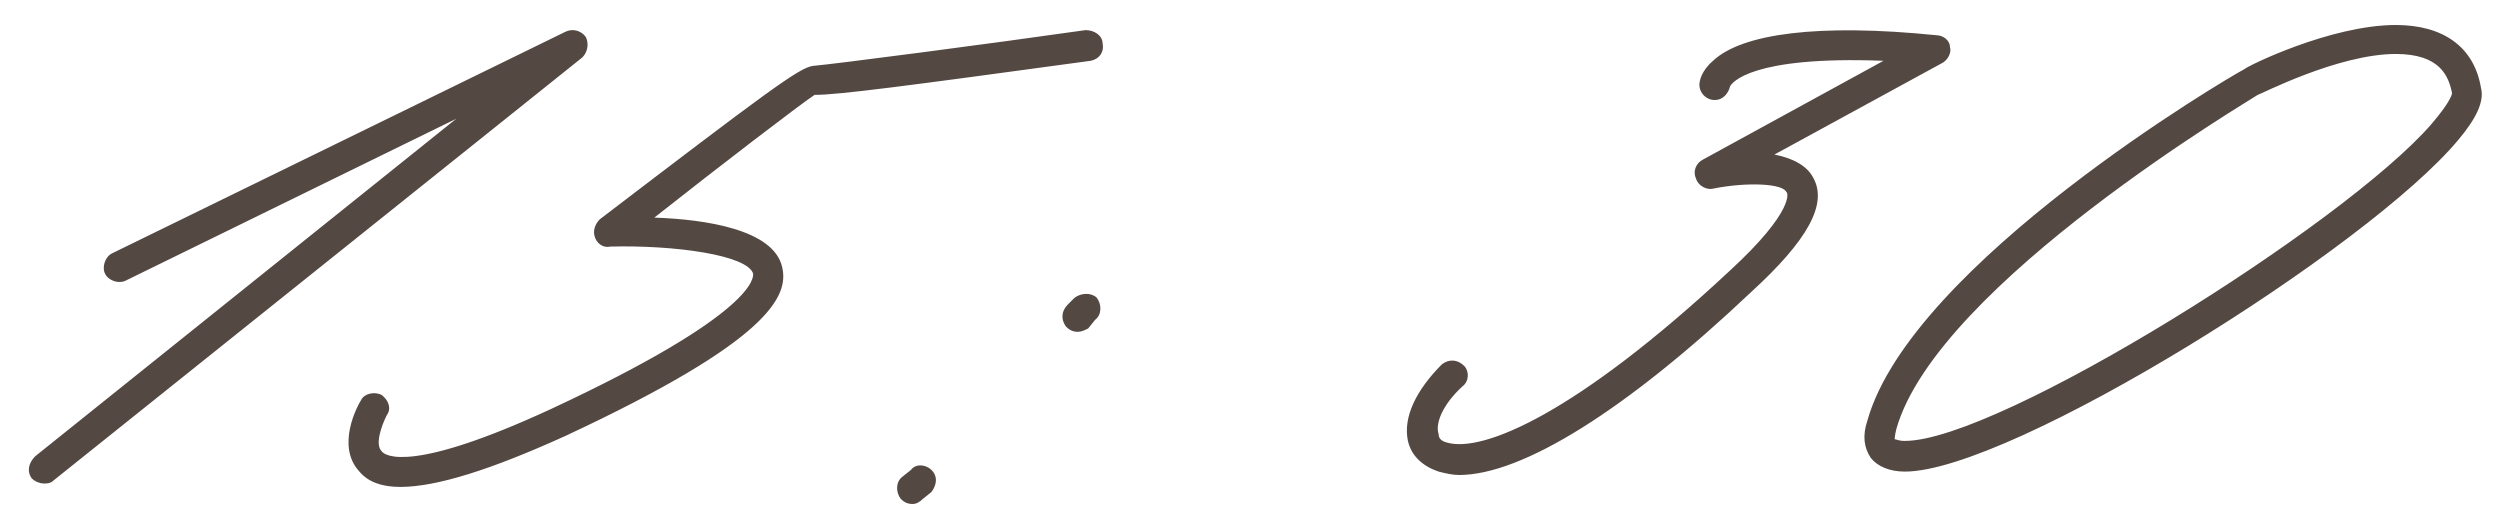 <?xml version="1.0" encoding="UTF-8"?> <svg xmlns="http://www.w3.org/2000/svg" width="88" height="18" viewBox="0 0 88 18" fill="none"><path d="M1.54 17.02C1.42 17.02 1.24 16.96 1.12 16.84C0.94 16.6 1 16.3 1.24 16.06L16.06 4.18L4.42 9.88C4.18 10 3.82 9.88 3.7 9.64C3.58 9.4 3.7 9.04 3.94 8.92L19.9 1.12C20.14 1 20.44 1.06 20.62 1.3C20.74 1.54 20.68 1.84 20.5 2.02L1.9 16.9C1.78 17.02 1.66 17.02 1.54 17.02ZM14.092 17.14C13.432 17.14 12.952 16.96 12.652 16.6C11.812 15.7 12.592 14.26 12.712 14.08C12.832 13.84 13.192 13.78 13.432 13.9C13.672 14.08 13.792 14.38 13.612 14.62C13.432 14.98 13.192 15.64 13.432 15.88C13.552 16.06 14.512 16.66 19.432 14.38C26.632 11.02 26.512 9.76 26.512 9.64C26.332 8.98 23.752 8.62 21.472 8.68C21.232 8.74 20.992 8.56 20.932 8.32C20.872 8.14 20.932 7.9 21.112 7.72C26.932 3.28 28.132 2.38 28.612 2.32C29.332 2.26 34.852 1.54 38.212 1.06C38.512 1.06 38.812 1.24 38.812 1.54C38.872 1.84 38.692 2.08 38.392 2.14C31.792 3.04 29.512 3.34 28.672 3.34C28.132 3.7 25.312 5.86 23.032 7.66C24.832 7.72 27.232 8.08 27.532 9.4C27.772 10.42 27.112 11.98 19.912 15.34C17.272 16.54 15.352 17.14 14.092 17.14ZM37.946 11.68C37.766 11.68 37.646 11.62 37.526 11.5C37.346 11.26 37.346 10.96 37.586 10.72L37.826 10.48C38.066 10.3 38.426 10.3 38.606 10.48C38.786 10.72 38.786 11.08 38.546 11.26L38.306 11.56C38.186 11.62 38.066 11.68 37.946 11.68ZM32.126 17.74C31.946 17.74 31.826 17.68 31.706 17.56C31.526 17.32 31.526 16.96 31.766 16.78L32.066 16.54C32.246 16.3 32.606 16.36 32.786 16.54C33.026 16.78 32.966 17.08 32.786 17.32L32.486 17.56C32.366 17.68 32.246 17.74 32.126 17.74ZM51.359 16.72C51.119 16.72 50.879 16.66 50.639 16.6C50.099 16.42 49.679 16.06 49.559 15.52C49.379 14.68 49.859 13.72 50.759 12.82C50.999 12.64 51.299 12.64 51.539 12.88C51.719 13.06 51.719 13.42 51.479 13.6C50.759 14.26 50.519 14.92 50.639 15.28C50.639 15.4 50.699 15.52 50.939 15.58C52.199 15.94 55.499 14.56 60.899 9.52C63.179 7.42 62.939 6.76 62.879 6.76C62.759 6.46 61.499 6.4 60.299 6.64C60.059 6.7 59.759 6.52 59.699 6.28C59.579 6.04 59.699 5.74 59.939 5.62L66.299 2.14C61.619 1.96 60.959 2.92 60.899 3.04C60.839 3.28 60.659 3.52 60.359 3.52C60.059 3.52 59.819 3.28 59.819 2.98C59.819 2.86 59.879 2.5 60.299 2.14C61.319 1.18 64.019 0.82 68.159 1.24C68.399 1.24 68.639 1.42 68.639 1.66C68.699 1.84 68.579 2.08 68.399 2.2L62.459 5.44C63.059 5.56 63.599 5.8 63.839 6.28C64.319 7.18 63.659 8.44 61.619 10.3C57.239 14.44 53.579 16.72 51.359 16.72ZM67.052 16.6C66.513 16.6 66.093 16.42 65.853 16.12C65.612 15.76 65.552 15.34 65.733 14.8C67.293 9.28 78.513 2.68 78.993 2.44C79.112 2.32 82.052 0.88 84.332 0.88C86.013 0.88 87.093 1.66 87.332 3.1C87.453 3.58 87.153 4.18 86.552 4.9C83.373 8.74 70.772 16.6 67.052 16.6ZM67.052 15.52C70.353 15.52 82.532 7.9 85.593 4.36C86.312 3.52 86.312 3.28 86.312 3.28C86.192 2.68 85.892 1.9 84.332 1.9C82.293 1.9 79.532 3.34 79.472 3.34C79.412 3.4 68.192 10 66.752 15.1C66.692 15.34 66.692 15.46 66.692 15.46C66.752 15.46 66.812 15.52 67.052 15.52Z" fill="#544843"></path></svg> 